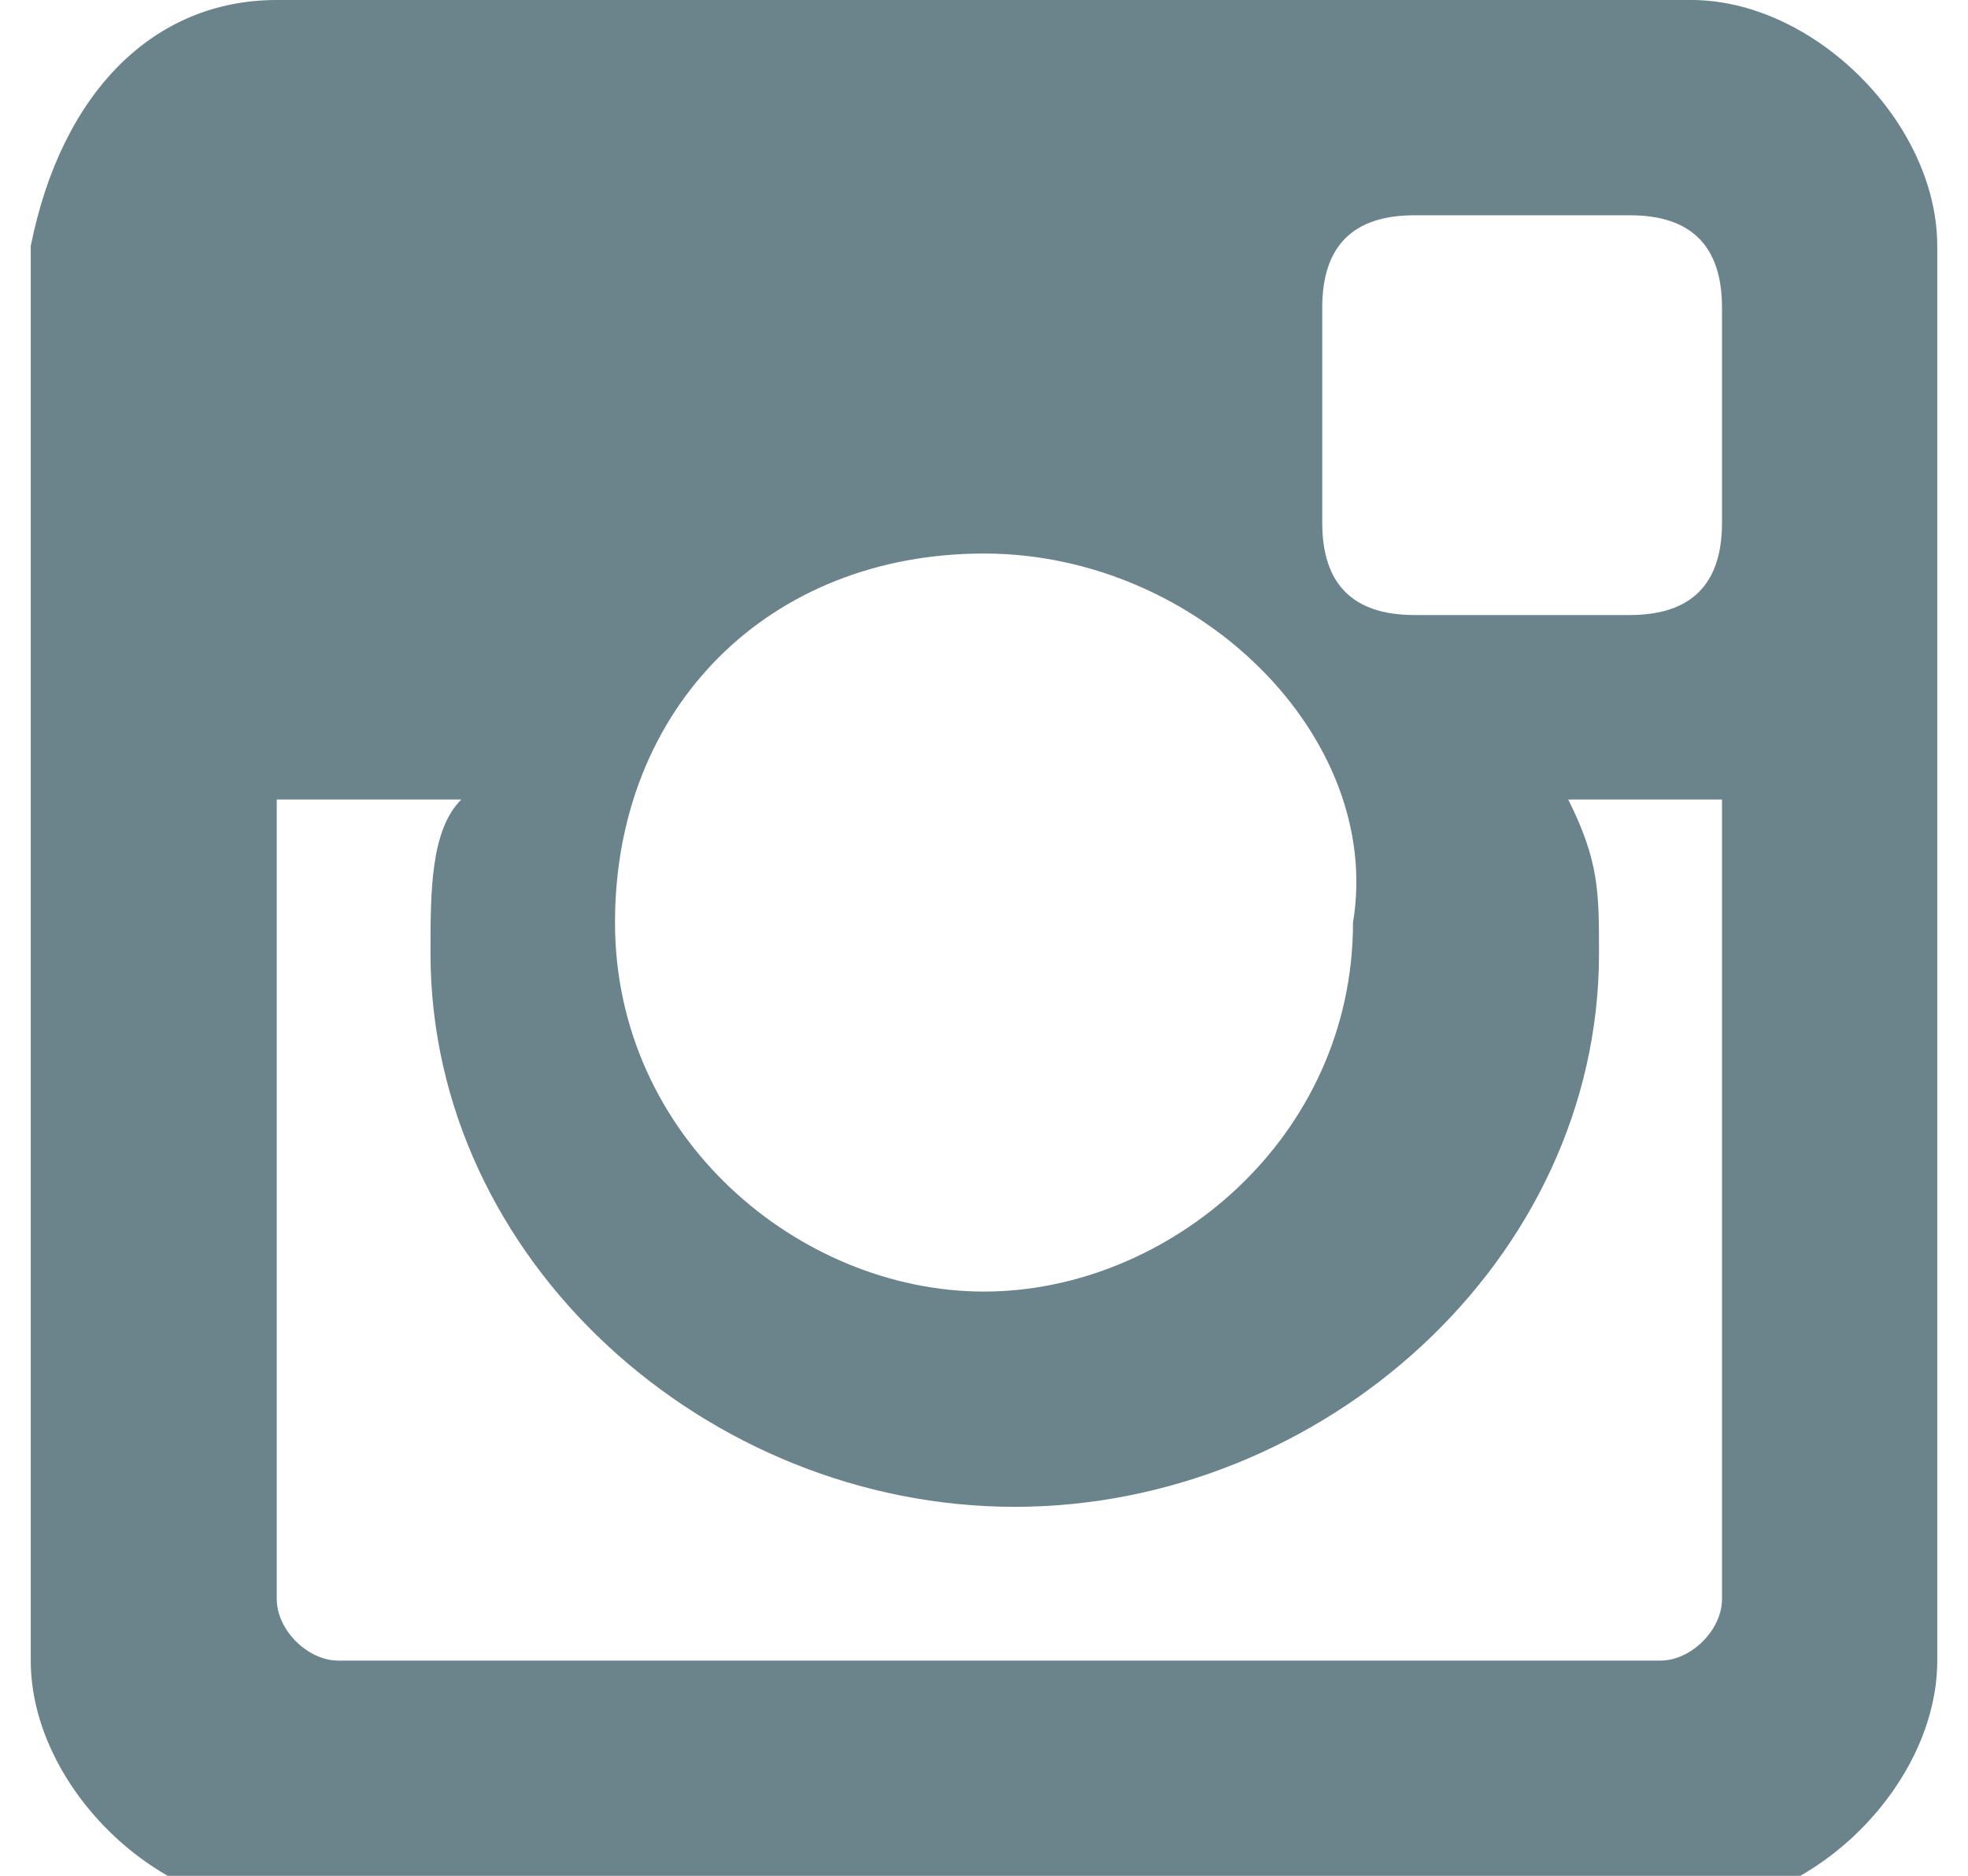 <?xml version="1.0" encoding="utf-8"?>
<!-- Generator: Adobe Illustrator 18.1.0, SVG Export Plug-In . SVG Version: 6.00 Build 0)  -->
<!DOCTYPE svg PUBLIC "-//W3C//DTD SVG 1.1//EN" "http://www.w3.org/Graphics/SVG/1.1/DTD/svg11.dtd">
<svg version="1.1" id="Layer_1" xmlns="http://www.w3.org/2000/svg" xmlns:xlink="http://www.w3.org/1999/xlink" x="0px" y="0px"
	 viewBox="-156 290.9 6.4 6.1" enable-background="new -156 290.9 6.4 6.1" xml:space="preserve">
<path fill="#6B838A" d="M-155.1,290.9h4.6c0.4,0,0.8,0.4,0.8,0.8v4.6c0,0.4-0.4,0.8-0.8,0.8h-4.6c-0.4,0-0.8-0.4-0.8-0.8v-4.6
	C-155.8,291.2-155.5,290.9-155.1,290.9L-155.1,290.9z M-151.4,291.6c-0.2,0-0.3,0.1-0.3,0.3v0.7c0,0.2,0.1,0.3,0.3,0.3h0.7
	c0.2,0,0.3-0.1,0.3-0.3v-0.7c0-0.2-0.1-0.3-0.3-0.3H-151.4L-151.4,291.6z M-150.4,293.5h-0.5c0.1,0.2,0.1,0.3,0.1,0.5
	c0,1-0.9,1.8-1.9,1.8s-1.9-0.8-1.9-1.8c0-0.2,0-0.4,0.1-0.5h-0.6v2.6c0,0.1,0.1,0.2,0.2,0.2h4.3c0.1,0,0.2-0.1,0.2-0.2V293.5
	L-150.4,293.5z M-152.8,292.7c-0.7,0-1.2,0.5-1.2,1.2c0,0.7,0.6,1.2,1.2,1.2s1.2-0.5,1.2-1.2C-151.5,293.3-152.1,292.7-152.8,292.7z
	"/>
</svg>
